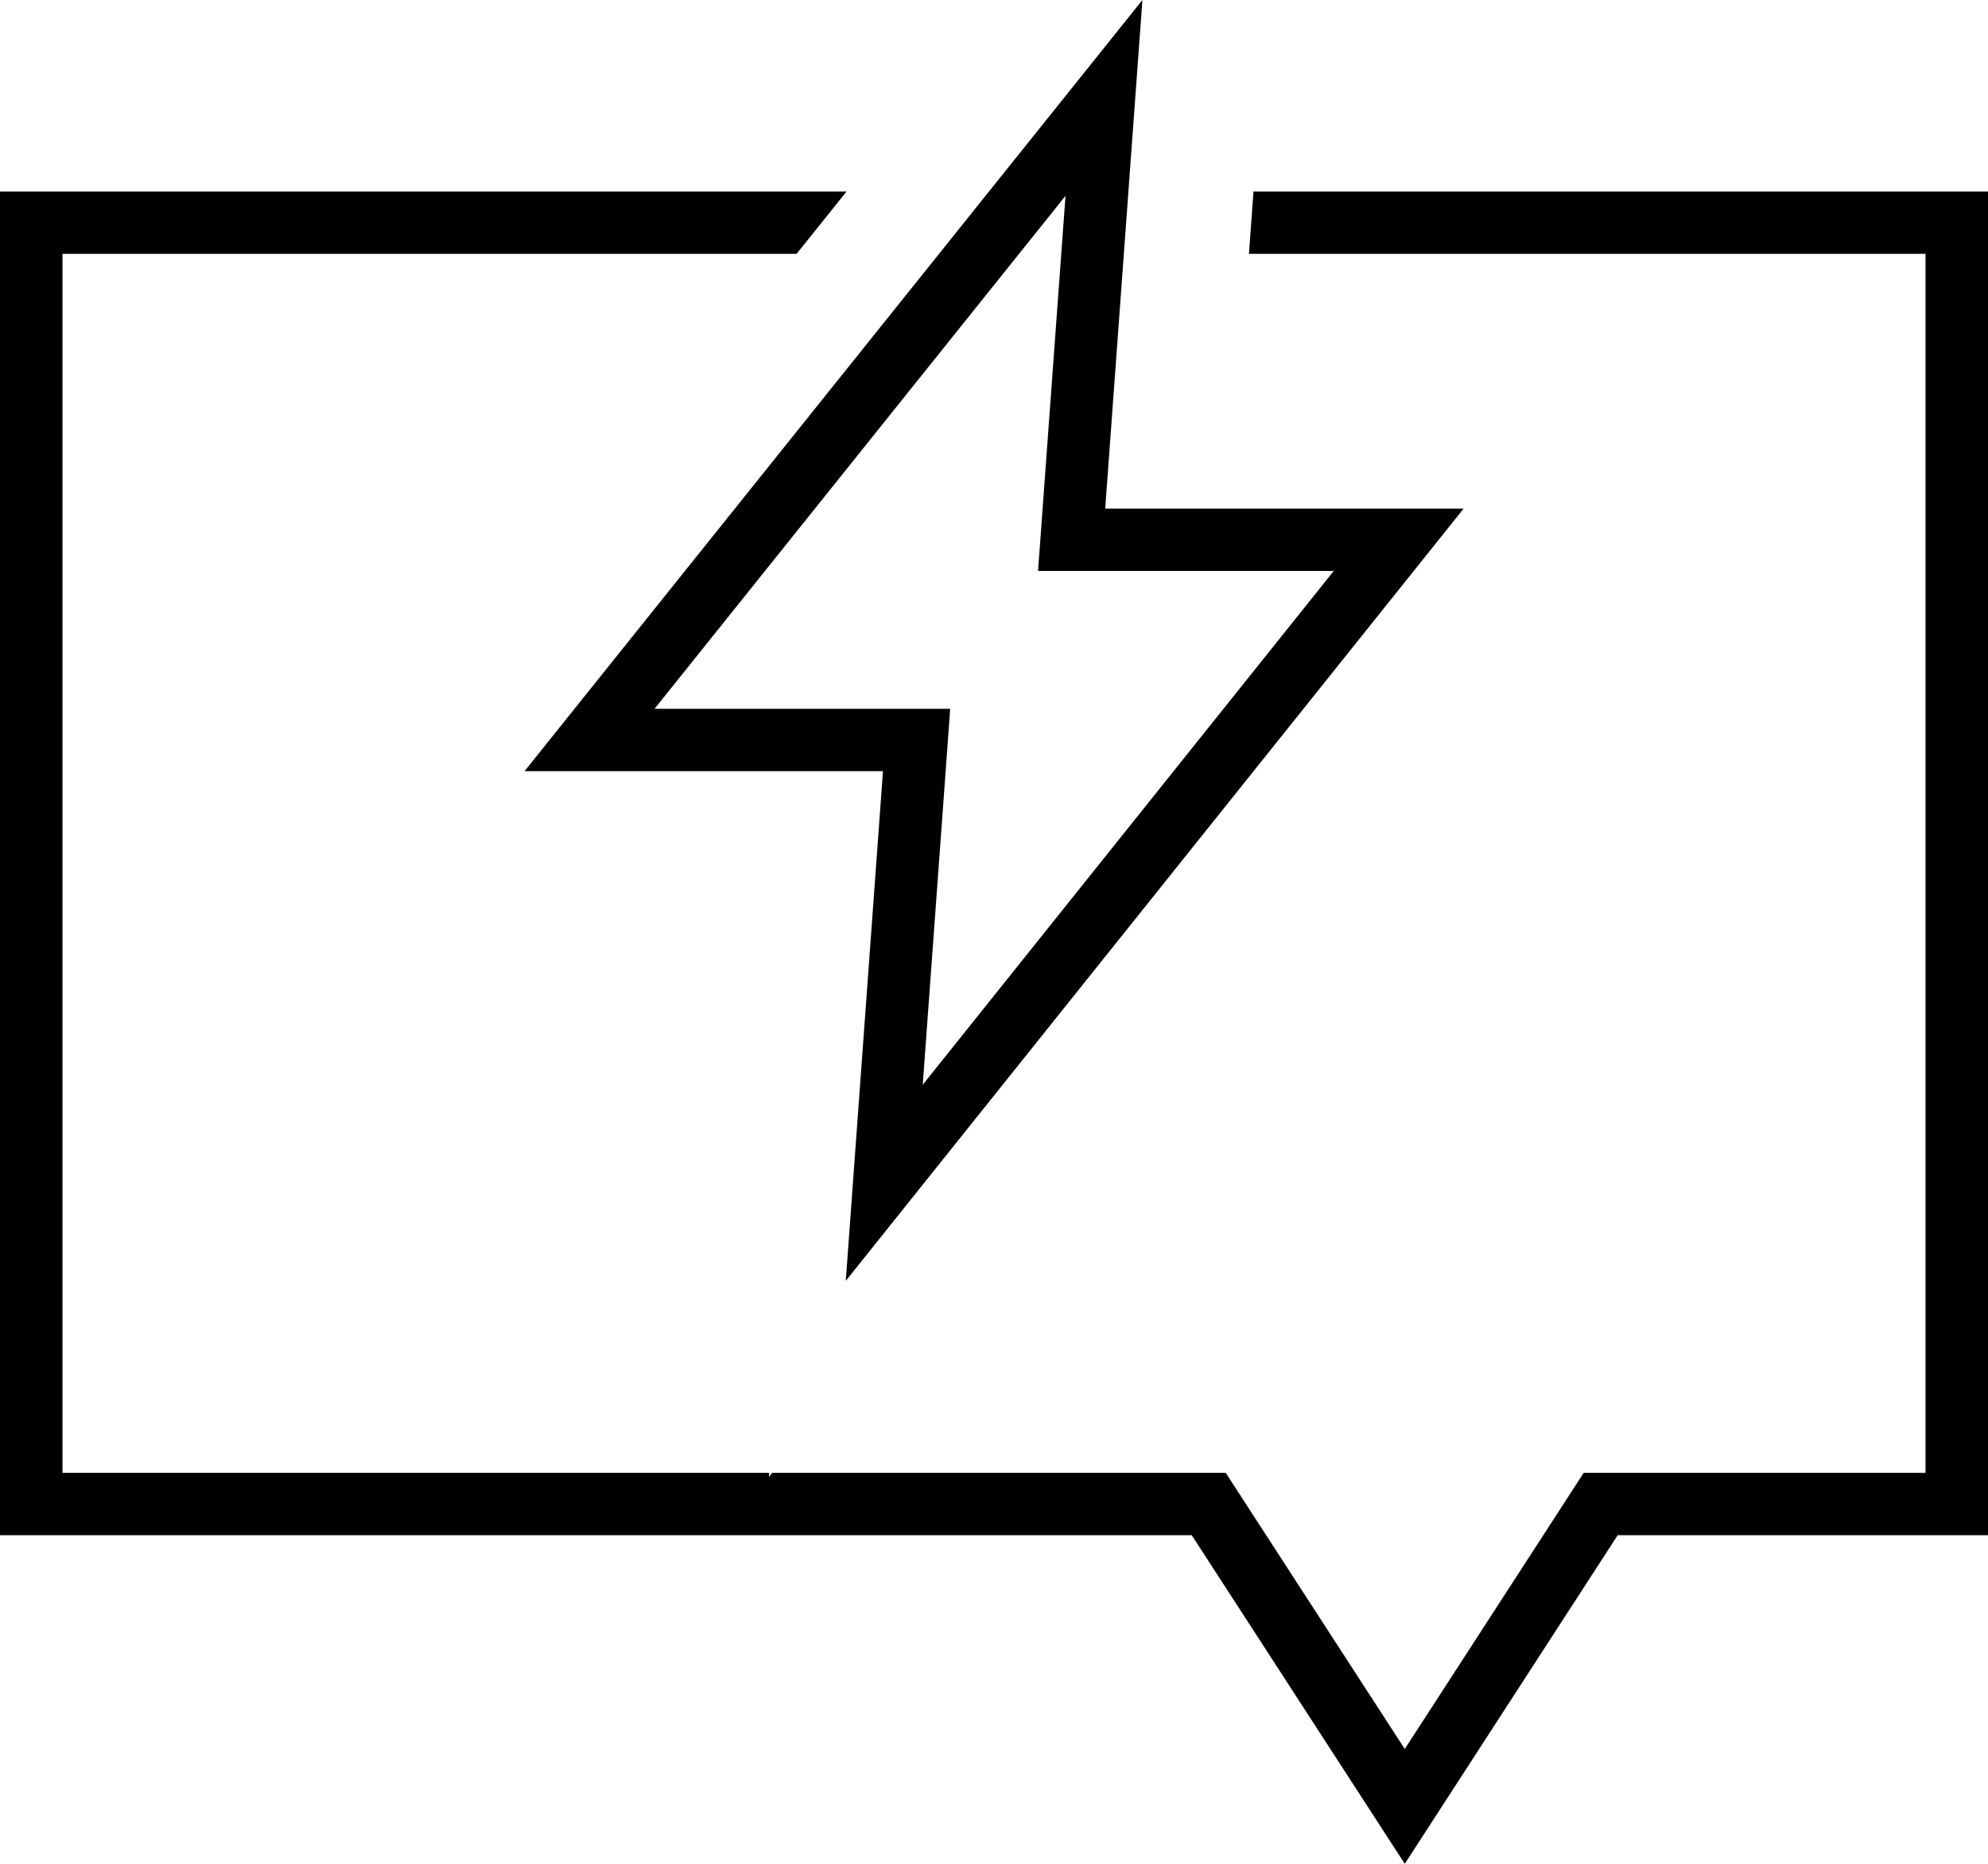 <svg xmlns="http://www.w3.org/2000/svg" width="32" height="30" viewBox="0 0 32 30" fill="none"><g clip-path="url(#clip0_4114_3240)"><path d="M20.177 3.082L20.104 4.086H30.994V23.707H25.492L22.612 28.152L19.73 23.707H12.43L12.377 23.773L12.381 23.707H1.006V4.086H12.822L13.627 3.082H0V24.711H19.183L22.612 30L26.039 24.711H32V3.082H20.177Z" fill="currentColor"/><path d="M13.614 20.617L14.213 12.413H8.443L18.389 0L17.79 8.187H23.559L13.614 20.617ZM10.536 11.409H15.295L14.853 17.46L21.469 9.19H16.709L17.151 3.152L10.536 11.409Z" fill="currentColor"/></g><defs><clipPath id="clip0_4114_3240"><rect width="32" height="30" fill="white"/></clipPath></defs></svg>